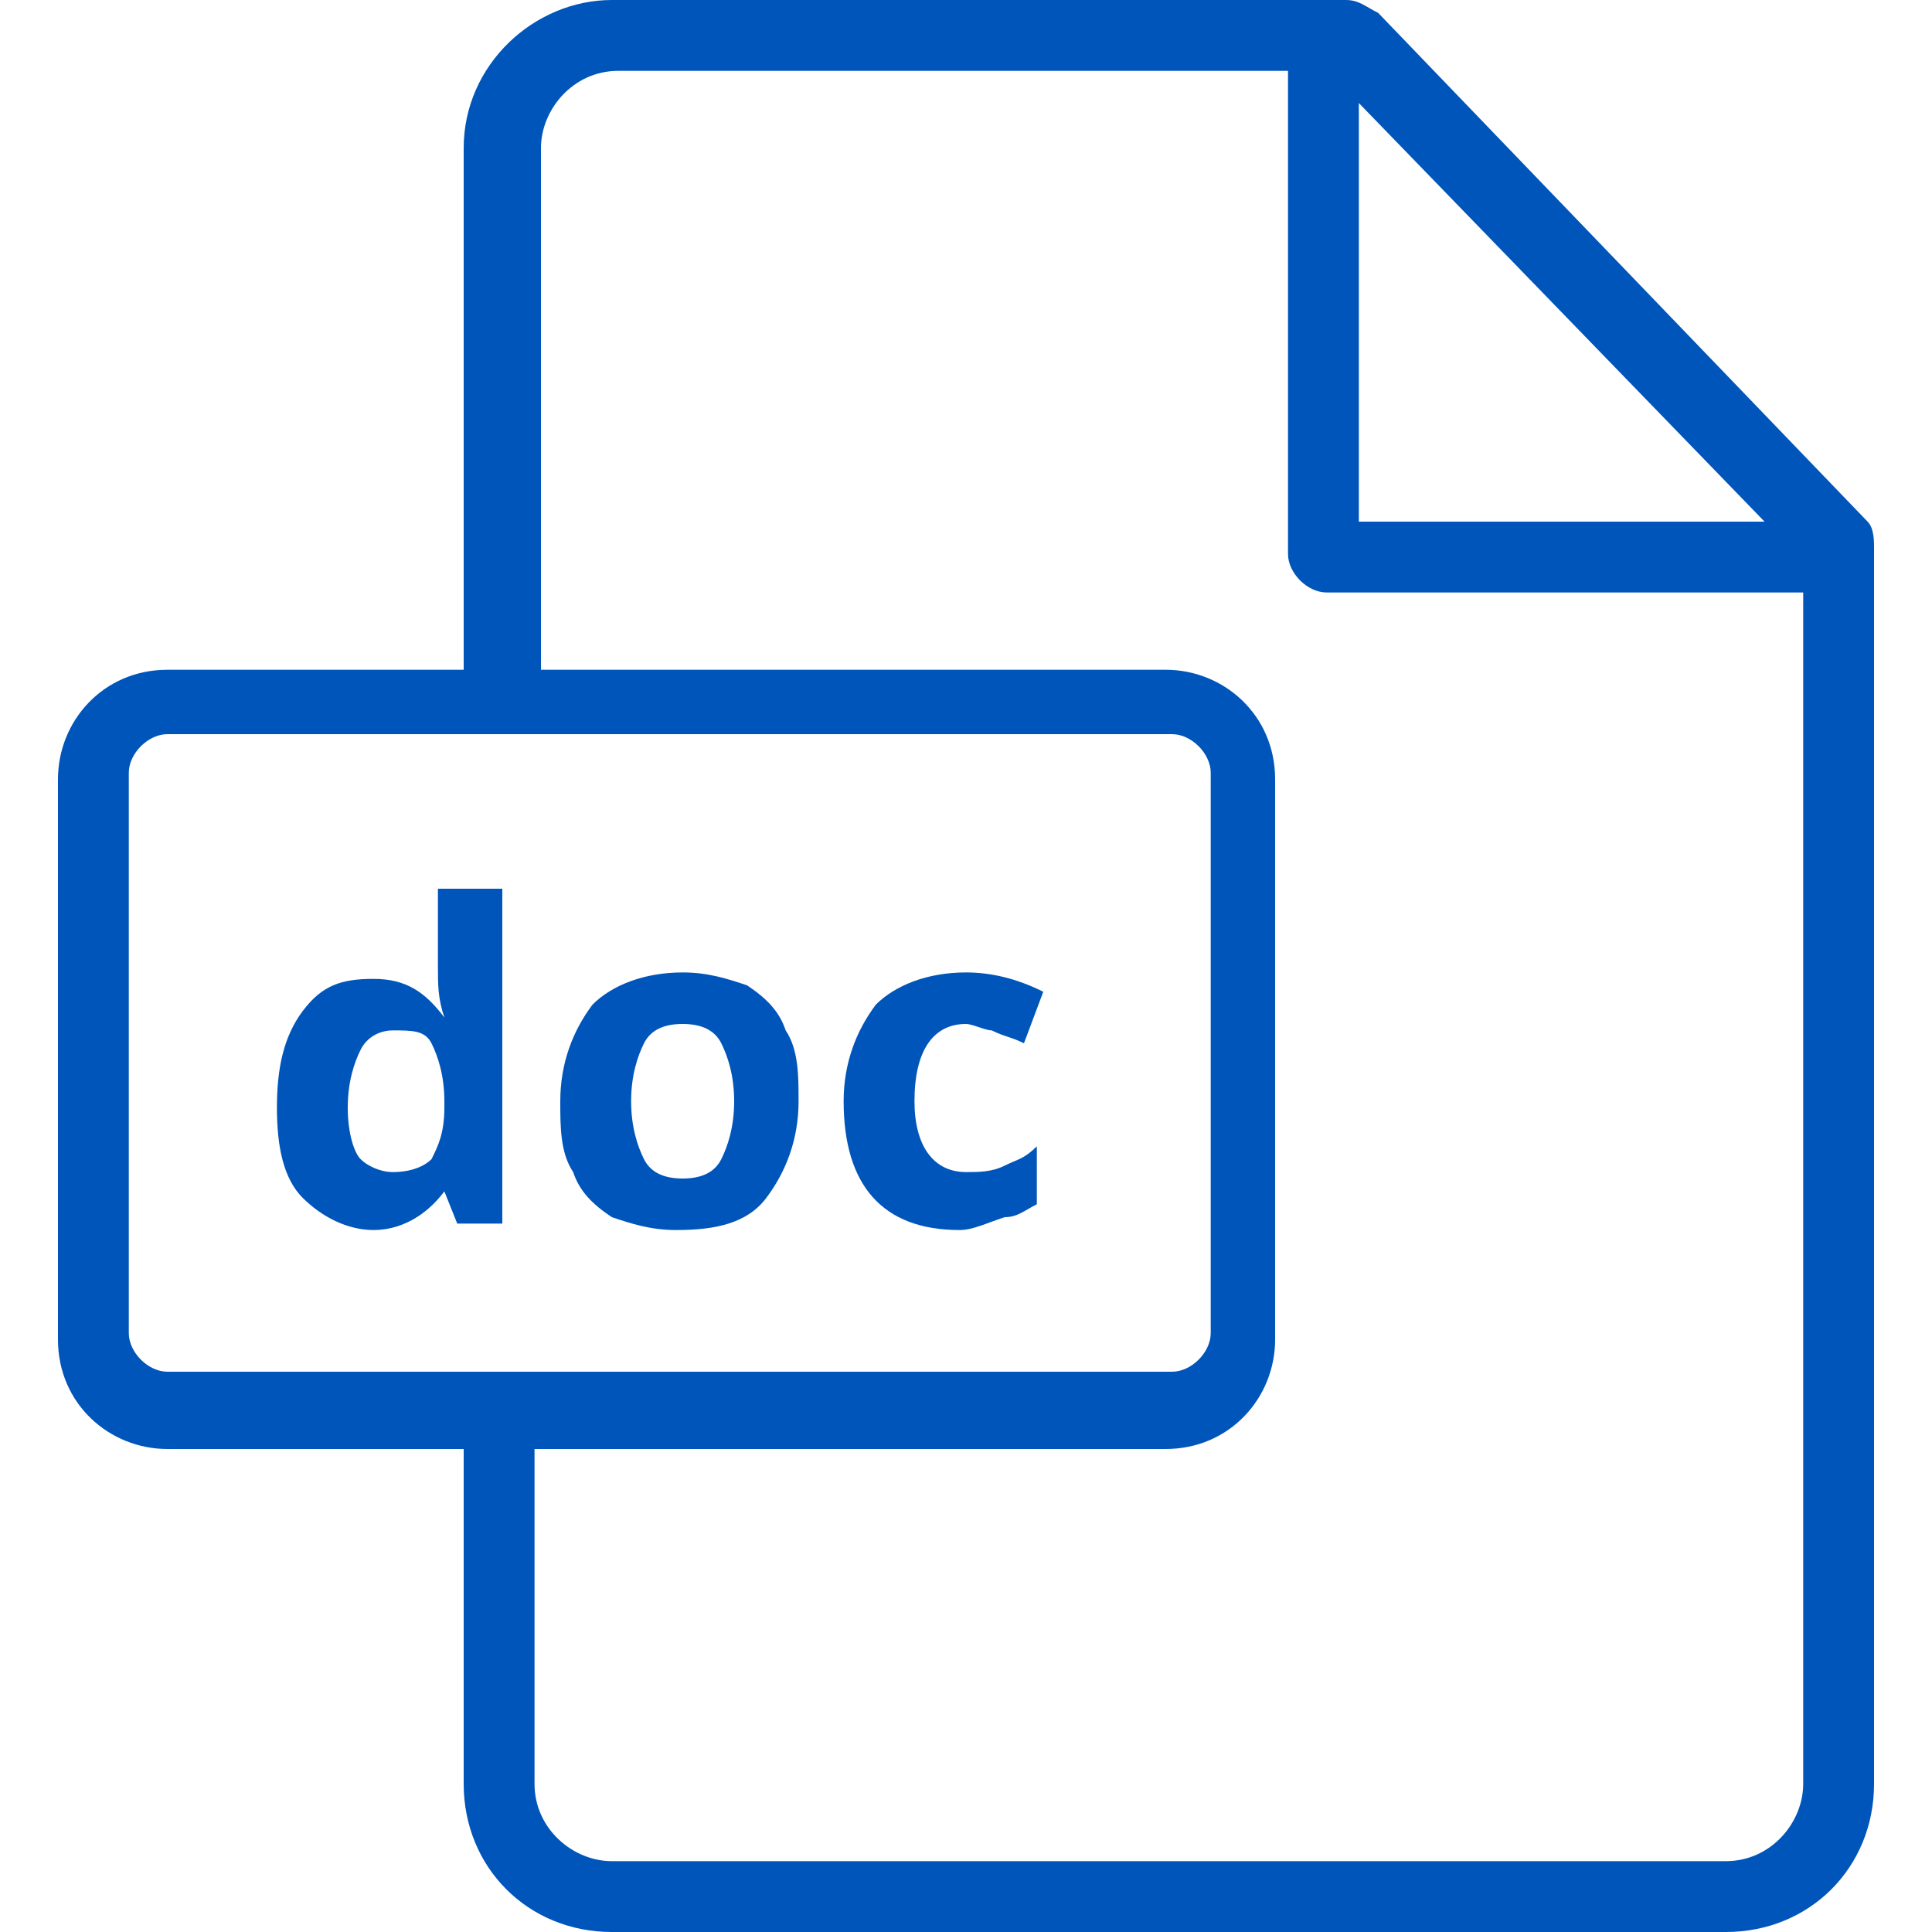 <?xml version="1.0" encoding="utf-8"?>
<!-- Generator: Adobe Illustrator 23.0.4, SVG Export Plug-In . SVG Version: 6.00 Build 0)  -->
<svg version="1.1" id="Слой_1" xmlns="http://www.w3.org/2000/svg" xmlns:xlink="http://www.w3.org/1999/xlink" x="0px" y="0px"
	 viewBox="0 0 30 30" style="enable-background:new 0 0 30 30;" xml:space="preserve">
<style type="text/css">
	.st0{fill:#0055BA;}
</style>
<g>
	<path class="st0" d="M29,8.1l-7.6-7.9C21.2,0.1,21.1,0,20.9,0H9.5C8.3,0,7.2,1,7.2,2.3v8.1H2.6c-1,0-1.7,0.8-1.7,1.7v8.7
		c0,1,0.8,1.7,1.7,1.7h4.6v5.2c0,1.3,1,2.3,2.3,2.3h17.3c1.3,0,2.3-1,2.3-2.3V8.5C29.1,8.4,29.1,8.2,29,8.1z M21.1,1.6l6.3,6.5h-6.3
		V1.6z M2.6,21.3C2.3,21.3,2,21,2,20.7V12c0-0.3,0.3-0.6,0.6-0.6h15.6c0.3,0,0.6,0.3,0.6,0.6v8.7c0,0.3-0.3,0.6-0.6,0.6H2.6z
		 M28,27.7c0,0.6-0.5,1.2-1.2,1.2H9.5c-0.6,0-1.2-0.5-1.2-1.2v-5.2h9.8c1,0,1.7-0.8,1.7-1.7v-8.7c0-1-0.8-1.7-1.7-1.7H8.4V2.3
		c0-0.6,0.5-1.2,1.2-1.2H20v7.5c0,0.3,0.3,0.6,0.6,0.6H28V27.7z"/>
	<path class="st0" d="M15,15.9c0.1,0,0.3,0.1,0.4,0.1c0.2,0.1,0.3,0.1,0.5,0.2l0.3-0.8c-0.4-0.2-0.8-0.3-1.2-0.3
		c-0.6,0-1.1,0.2-1.4,0.5c-0.3,0.4-0.5,0.9-0.5,1.5c0,1.3,0.6,2,1.8,2c0.2,0,0.4-0.1,0.7-0.2c0.2,0,0.3-0.1,0.5-0.2v-0.9
		c-0.2,0.2-0.3,0.2-0.5,0.3c-0.2,0.1-0.4,0.1-0.6,0.1c-0.5,0-0.8-0.4-0.8-1.1C14.2,16.3,14.5,15.9,15,15.9z"/>
	<path class="st0" d="M11.6,15.3c-0.3-0.1-0.6-0.2-1-0.2c-0.6,0-1.1,0.2-1.4,0.5c-0.3,0.4-0.5,0.9-0.5,1.5c0,0.4,0,0.8,0.2,1.1
		c0.1,0.3,0.3,0.5,0.6,0.7c0.3,0.1,0.6,0.2,1,0.2c0.6,0,1.1-0.1,1.4-0.5c0.3-0.4,0.5-0.9,0.5-1.5c0-0.4,0-0.8-0.2-1.1
		C12.1,15.7,11.9,15.5,11.6,15.3z M11.2,18c-0.1,0.2-0.3,0.3-0.6,0.3c-0.3,0-0.5-0.1-0.6-0.3s-0.2-0.5-0.2-0.9
		c0-0.4,0.1-0.7,0.2-0.9s0.3-0.3,0.6-0.3c0.3,0,0.5,0.1,0.6,0.3c0.1,0.2,0.2,0.5,0.2,0.9C11.4,17.5,11.3,17.8,11.2,18z"/>
	<path class="st0" d="M6.8,15c0,0.3,0,0.5,0.1,0.8c-0.3-0.4-0.6-0.6-1.1-0.6S5,15.3,4.7,15.7c-0.3,0.4-0.4,0.9-0.4,1.5
		c0,0.6,0.1,1.1,0.4,1.4c0.3,0.3,0.7,0.5,1.1,0.5c0.4,0,0.8-0.2,1.1-0.6L7.1,19h0.7v-5.2h-1V15z M6.9,17.2c0,0.4-0.1,0.6-0.2,0.8
		c-0.1,0.1-0.3,0.2-0.6,0.2c-0.2,0-0.4-0.1-0.5-0.2c-0.1-0.1-0.2-0.4-0.2-0.8c0-0.4,0.1-0.7,0.2-0.9C5.7,16.1,5.9,16,6.1,16
		c0.3,0,0.5,0,0.6,0.2c0.1,0.2,0.2,0.5,0.2,0.9V17.2z"/>
</g>
</svg>
